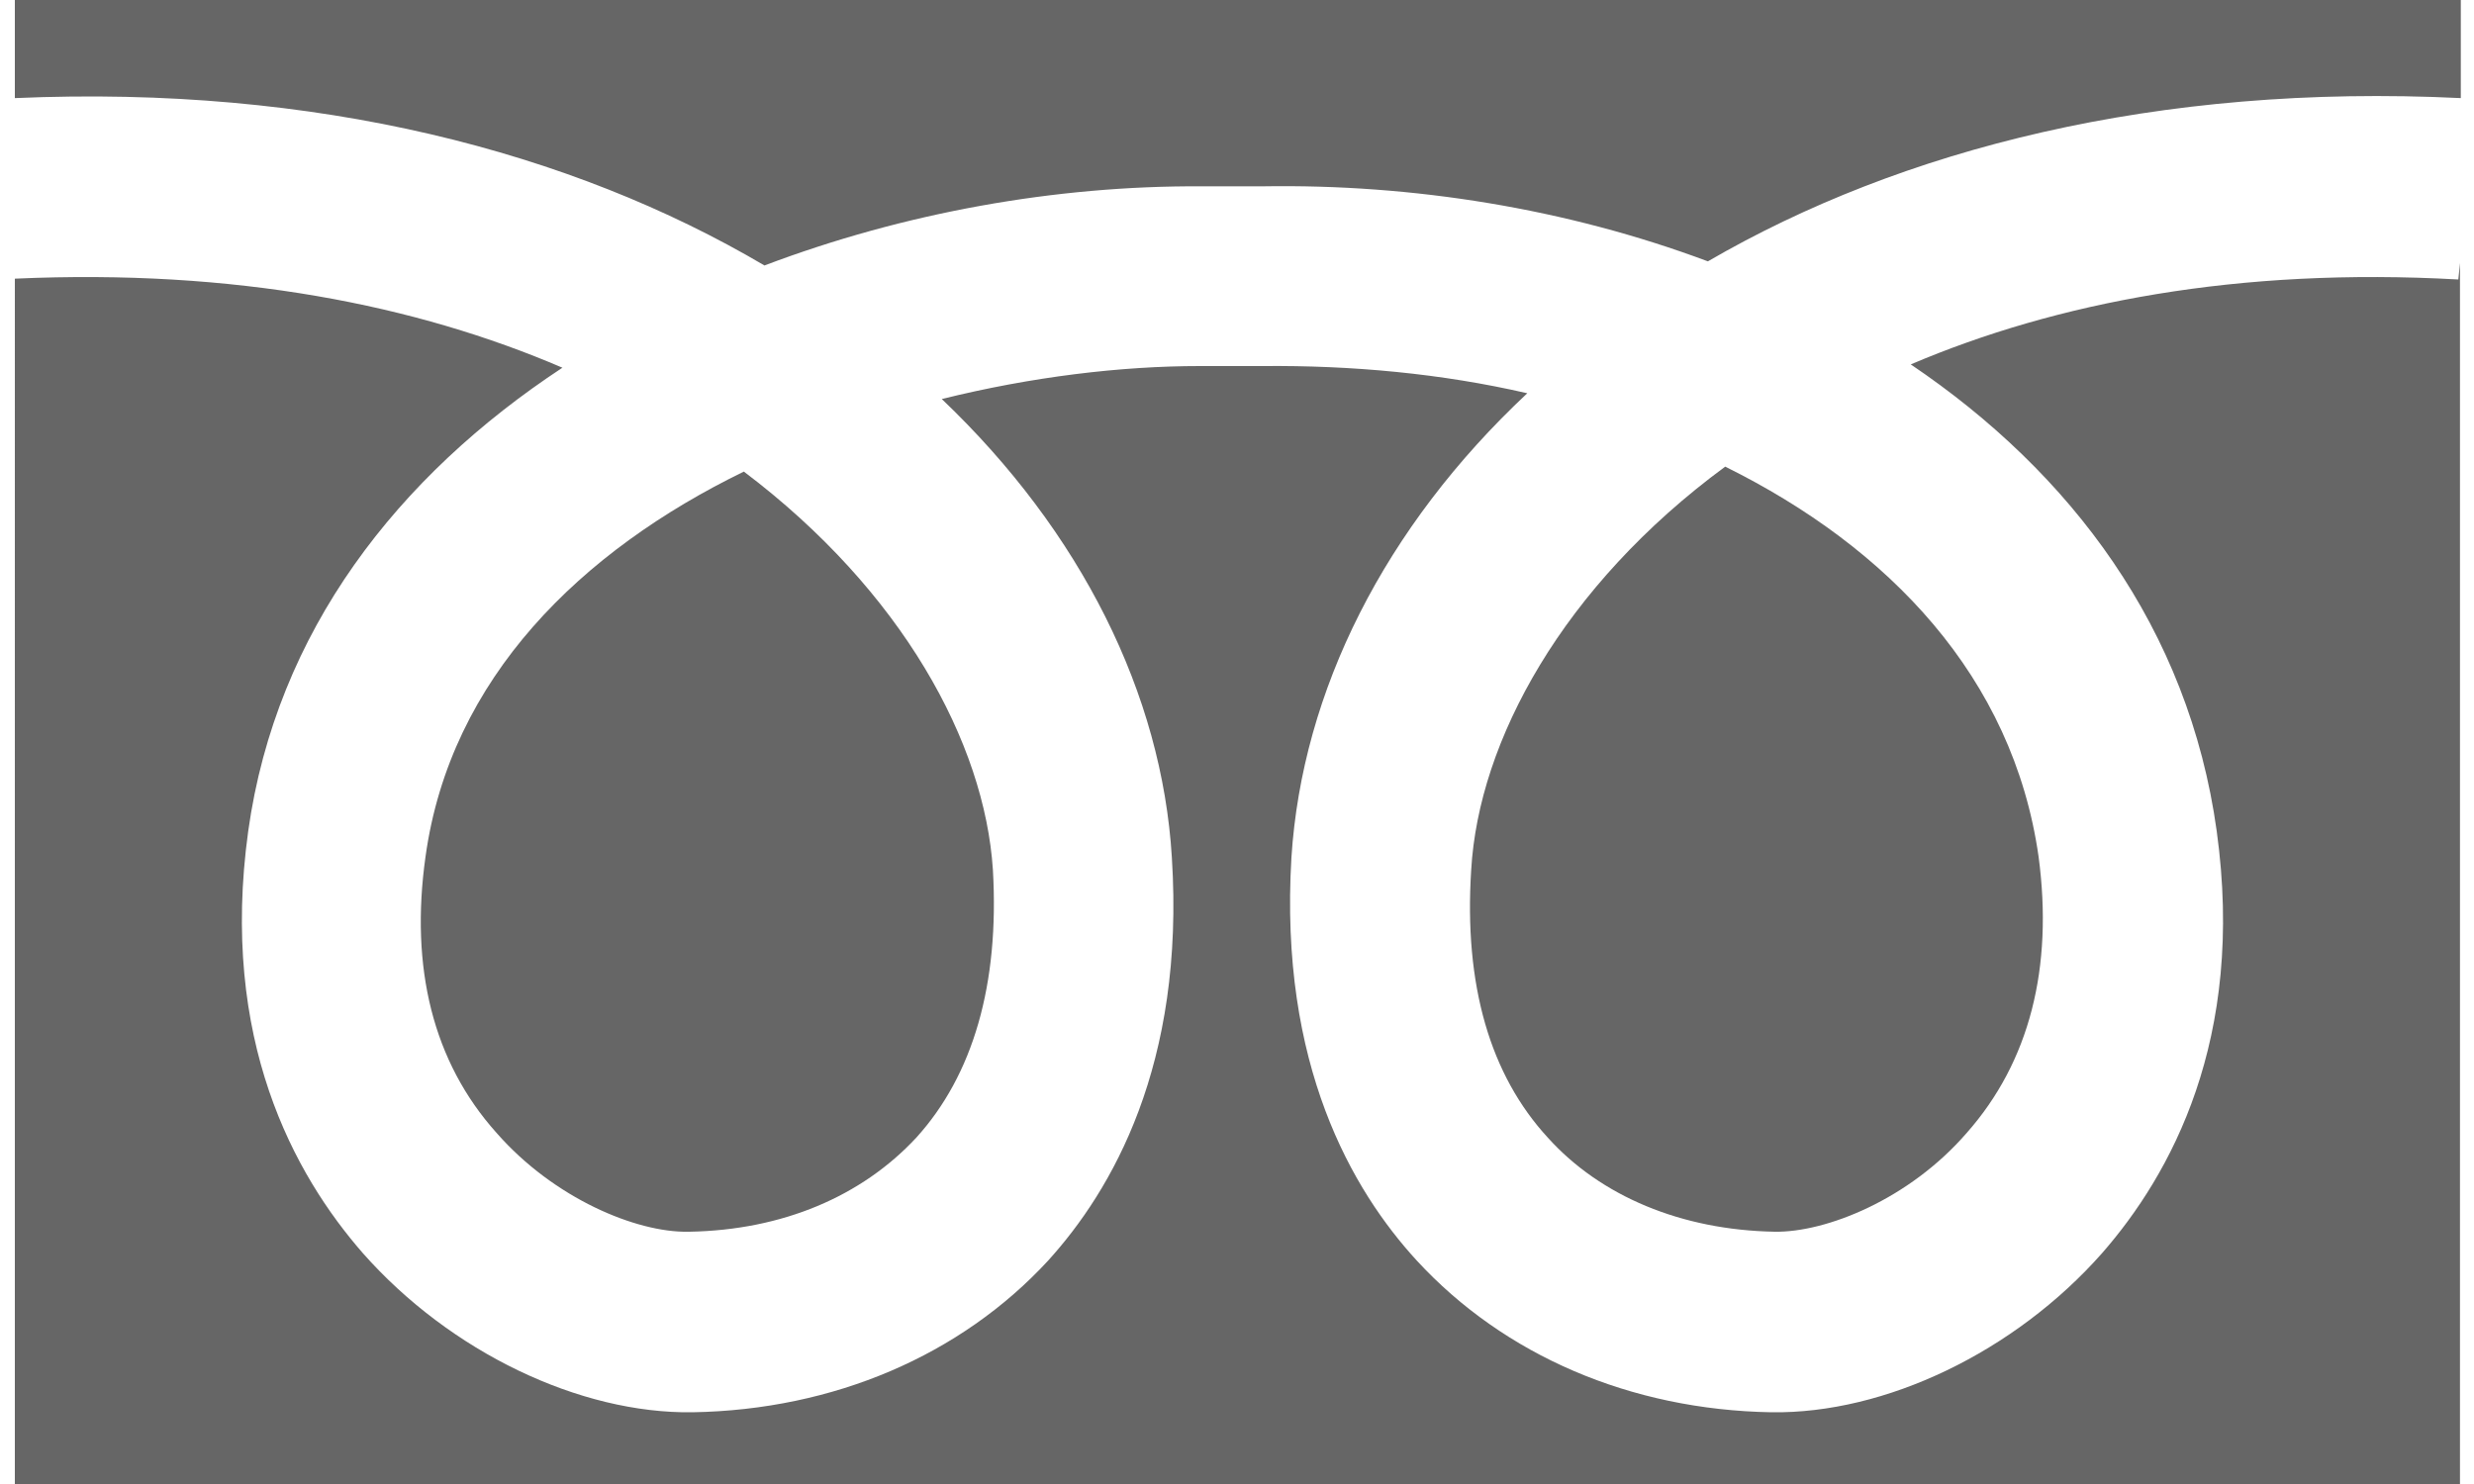 <?xml version="1.0" encoding="utf-8"?>
<!-- Generator: Adobe Illustrator 25.1.0, SVG Export Plug-In . SVG Version: 6.00 Build 0)  -->
<svg version="1.1" id="レイヤー_1" xmlns="http://www.w3.org/2000/svg" xmlns:xlink="http://www.w3.org/1999/xlink" x="0px"
	 y="0px" viewBox="0 0 30 18" style="enable-background:new 0 0 30 18;" xml:space="preserve">
<style type="text/css">
	.st0{fill:#666666;}
</style>
<g>
	<g>
		<path class="st0" d="M9.27,3.22c1.69-0.64,3.53-0.97,5.3-0.96h0.74c1.82-0.03,3.69,0.27,5.4,0.91c2.34-1.36,5.45-2.16,9.13-1.98V0
			H0.18v1.19C3.84,1.03,6.93,1.84,9.27,3.22z"/>
		<path class="st0" d="M8.36,14.94c1.13-0.02,2.09-0.43,2.75-1.14c0.69-0.76,1.01-1.86,0.93-3.25c-0.1-1.54-1.1-3.38-3.02-4.83
			c-1.97,0.96-3.56,2.5-3.86,4.67c-0.19,1.35,0.09,2.49,0.86,3.35c0.7,0.8,1.7,1.21,2.32,1.2H8.36z"/>
		<path class="st0" d="M21.52,14.94c0.62,0.01,1.63-0.39,2.33-1.2c0.76-0.86,1.05-2,0.87-3.35c-0.31-2.18-1.82-3.75-3.8-4.73
			c-1.97,1.45-2.99,3.33-3.08,4.89c-0.09,1.4,0.23,2.49,0.93,3.25C19.41,14.51,20.39,14.92,21.52,14.94L21.52,14.94z"/>
		<path class="st0" d="M29.81,3.39c-2.67-0.15-4.88,0.28-6.64,1.03c1.94,1.31,3.37,3.2,3.71,5.66c0.35,2.53-0.56,4.17-1.39,5.12
			c-1.06,1.2-2.63,1.95-4.01,1.93l0,0c-1.71-0.03-3.24-0.69-4.3-1.84c-0.78-0.85-1.67-2.37-1.52-4.89c0.13-2.02,1.13-4.01,2.86-5.63
			c-1.04-0.24-2.13-0.34-3.21-0.33h-0.76c-0.96,0-2.04,0.13-3.13,0.4c1.69,1.61,2.67,3.58,2.79,5.56c0.16,2.52-0.73,4.04-1.5,4.89
			c-1.06,1.15-2.6,1.81-4.31,1.84H8.4c-1.37,0.02-2.94-0.73-4-1.93c-0.83-0.95-1.74-2.59-1.39-5.12c0.34-2.43,1.82-4.31,3.81-5.62
			c-1.77-0.76-3.97-1.2-6.64-1.08V18h29.65V3.19L29.81,3.39z"/>
	</g>
</g>
</svg>

